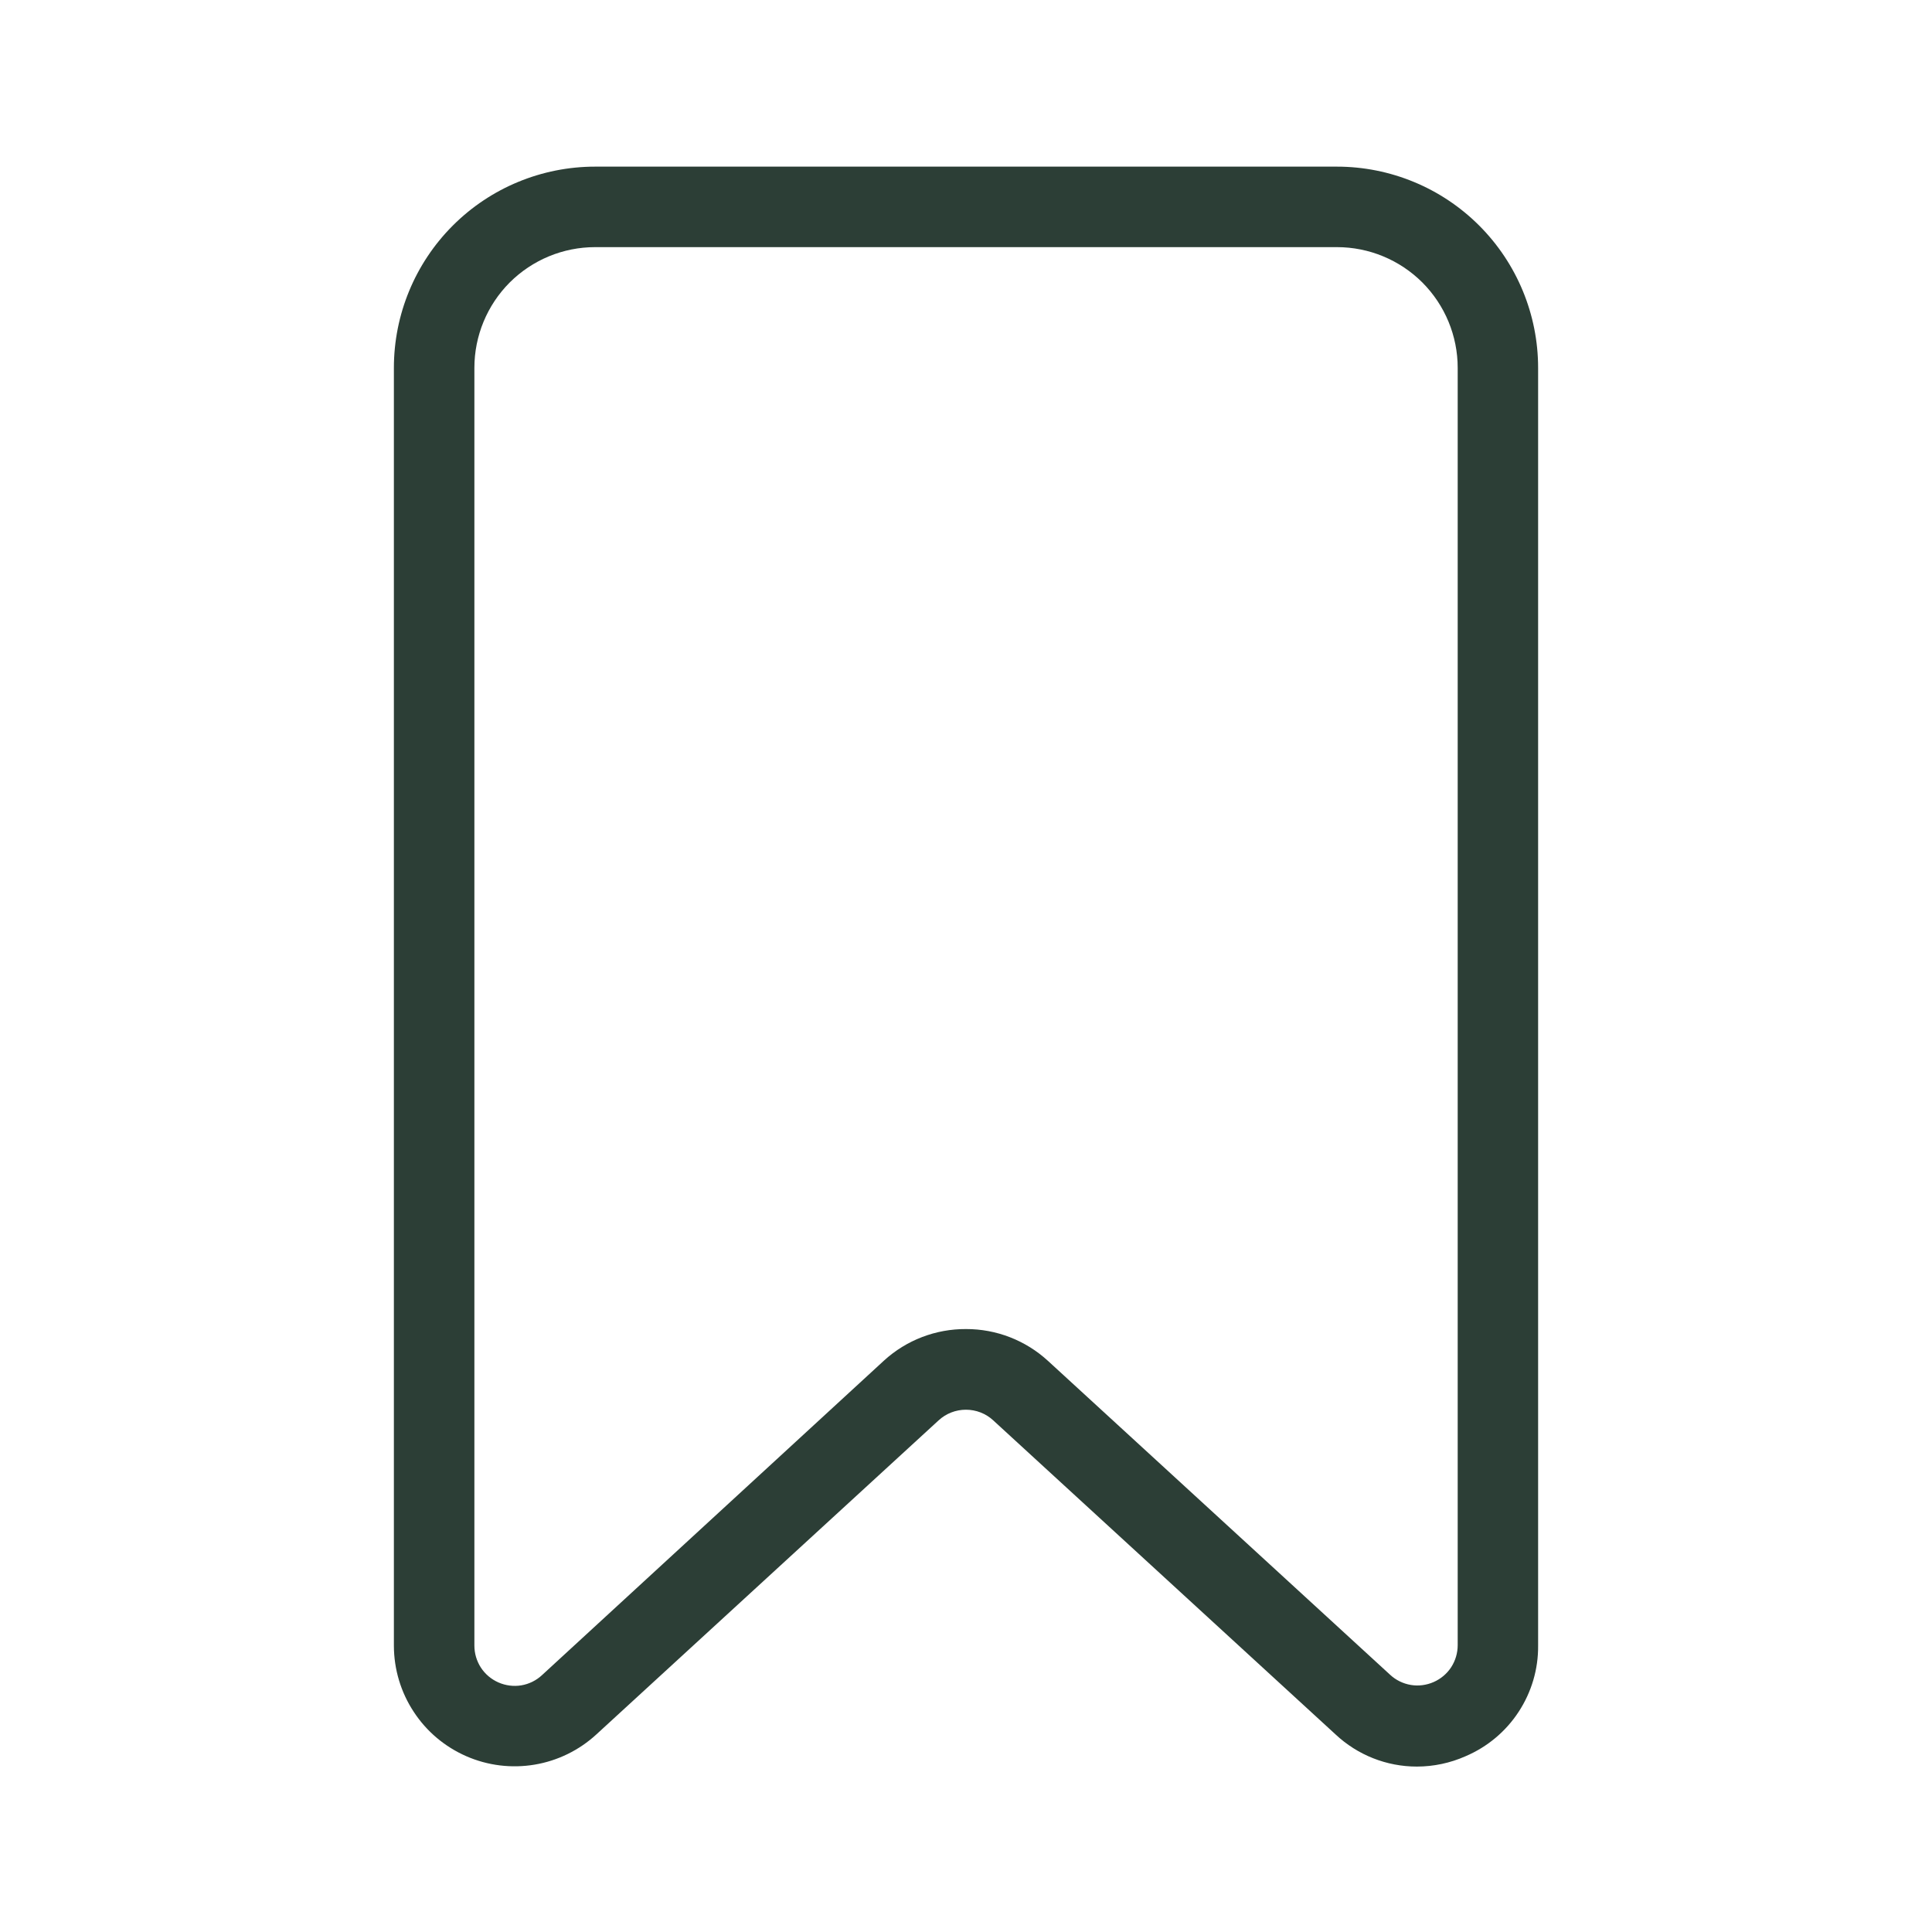 <svg width="24" height="24" viewBox="0 0 24 24" fill="none" xmlns="http://www.w3.org/2000/svg">
<g clip-path="url(#clip0_316_10100)">
<path d="M17.6 21.945C17.225 21.945 16.864 21.802 16.59 21.545L12.339 17.645C12.247 17.559 12.125 17.512 11.999 17.512C11.873 17.512 11.752 17.559 11.659 17.645L7.409 21.545C7.195 21.742 6.928 21.873 6.641 21.921C6.354 21.969 6.059 21.933 5.792 21.816C5.525 21.699 5.298 21.508 5.139 21.264C4.979 21.021 4.894 20.736 4.893 20.445V4.57C4.893 3.907 5.156 3.271 5.625 2.802C6.094 2.333 6.73 2.07 7.393 2.07H16.607C17.27 2.07 17.906 2.333 18.375 2.802C18.844 3.271 19.107 3.907 19.107 4.57V20.442C19.11 20.734 19.025 21.021 18.865 21.265C18.705 21.51 18.476 21.701 18.207 21.816C18.016 21.901 17.809 21.945 17.6 21.945ZM12 16.51C12.377 16.509 12.74 16.65 13.018 16.905L17.269 20.805C17.34 20.871 17.43 20.915 17.526 20.931C17.621 20.947 17.72 20.934 17.809 20.895C17.898 20.856 17.974 20.792 18.027 20.711C18.08 20.629 18.108 20.534 18.108 20.437V4.57C18.108 4.172 17.95 3.791 17.669 3.509C17.387 3.228 17.006 3.07 16.608 3.07H7.393C6.995 3.07 6.614 3.228 6.332 3.509C6.051 3.791 5.893 4.172 5.893 4.57V20.442C5.893 20.539 5.921 20.634 5.974 20.716C6.027 20.797 6.103 20.861 6.192 20.9C6.281 20.939 6.38 20.952 6.476 20.936C6.571 20.92 6.661 20.876 6.732 20.81L10.983 16.9C11.261 16.647 11.624 16.508 12 16.51Z" fill="#2C3E36"/>
</g>
<defs>
<clipPath id="clip0_316_10100">
<rect width="24" height="24" fill="white"/>
</clipPath>
</defs>
</svg>
